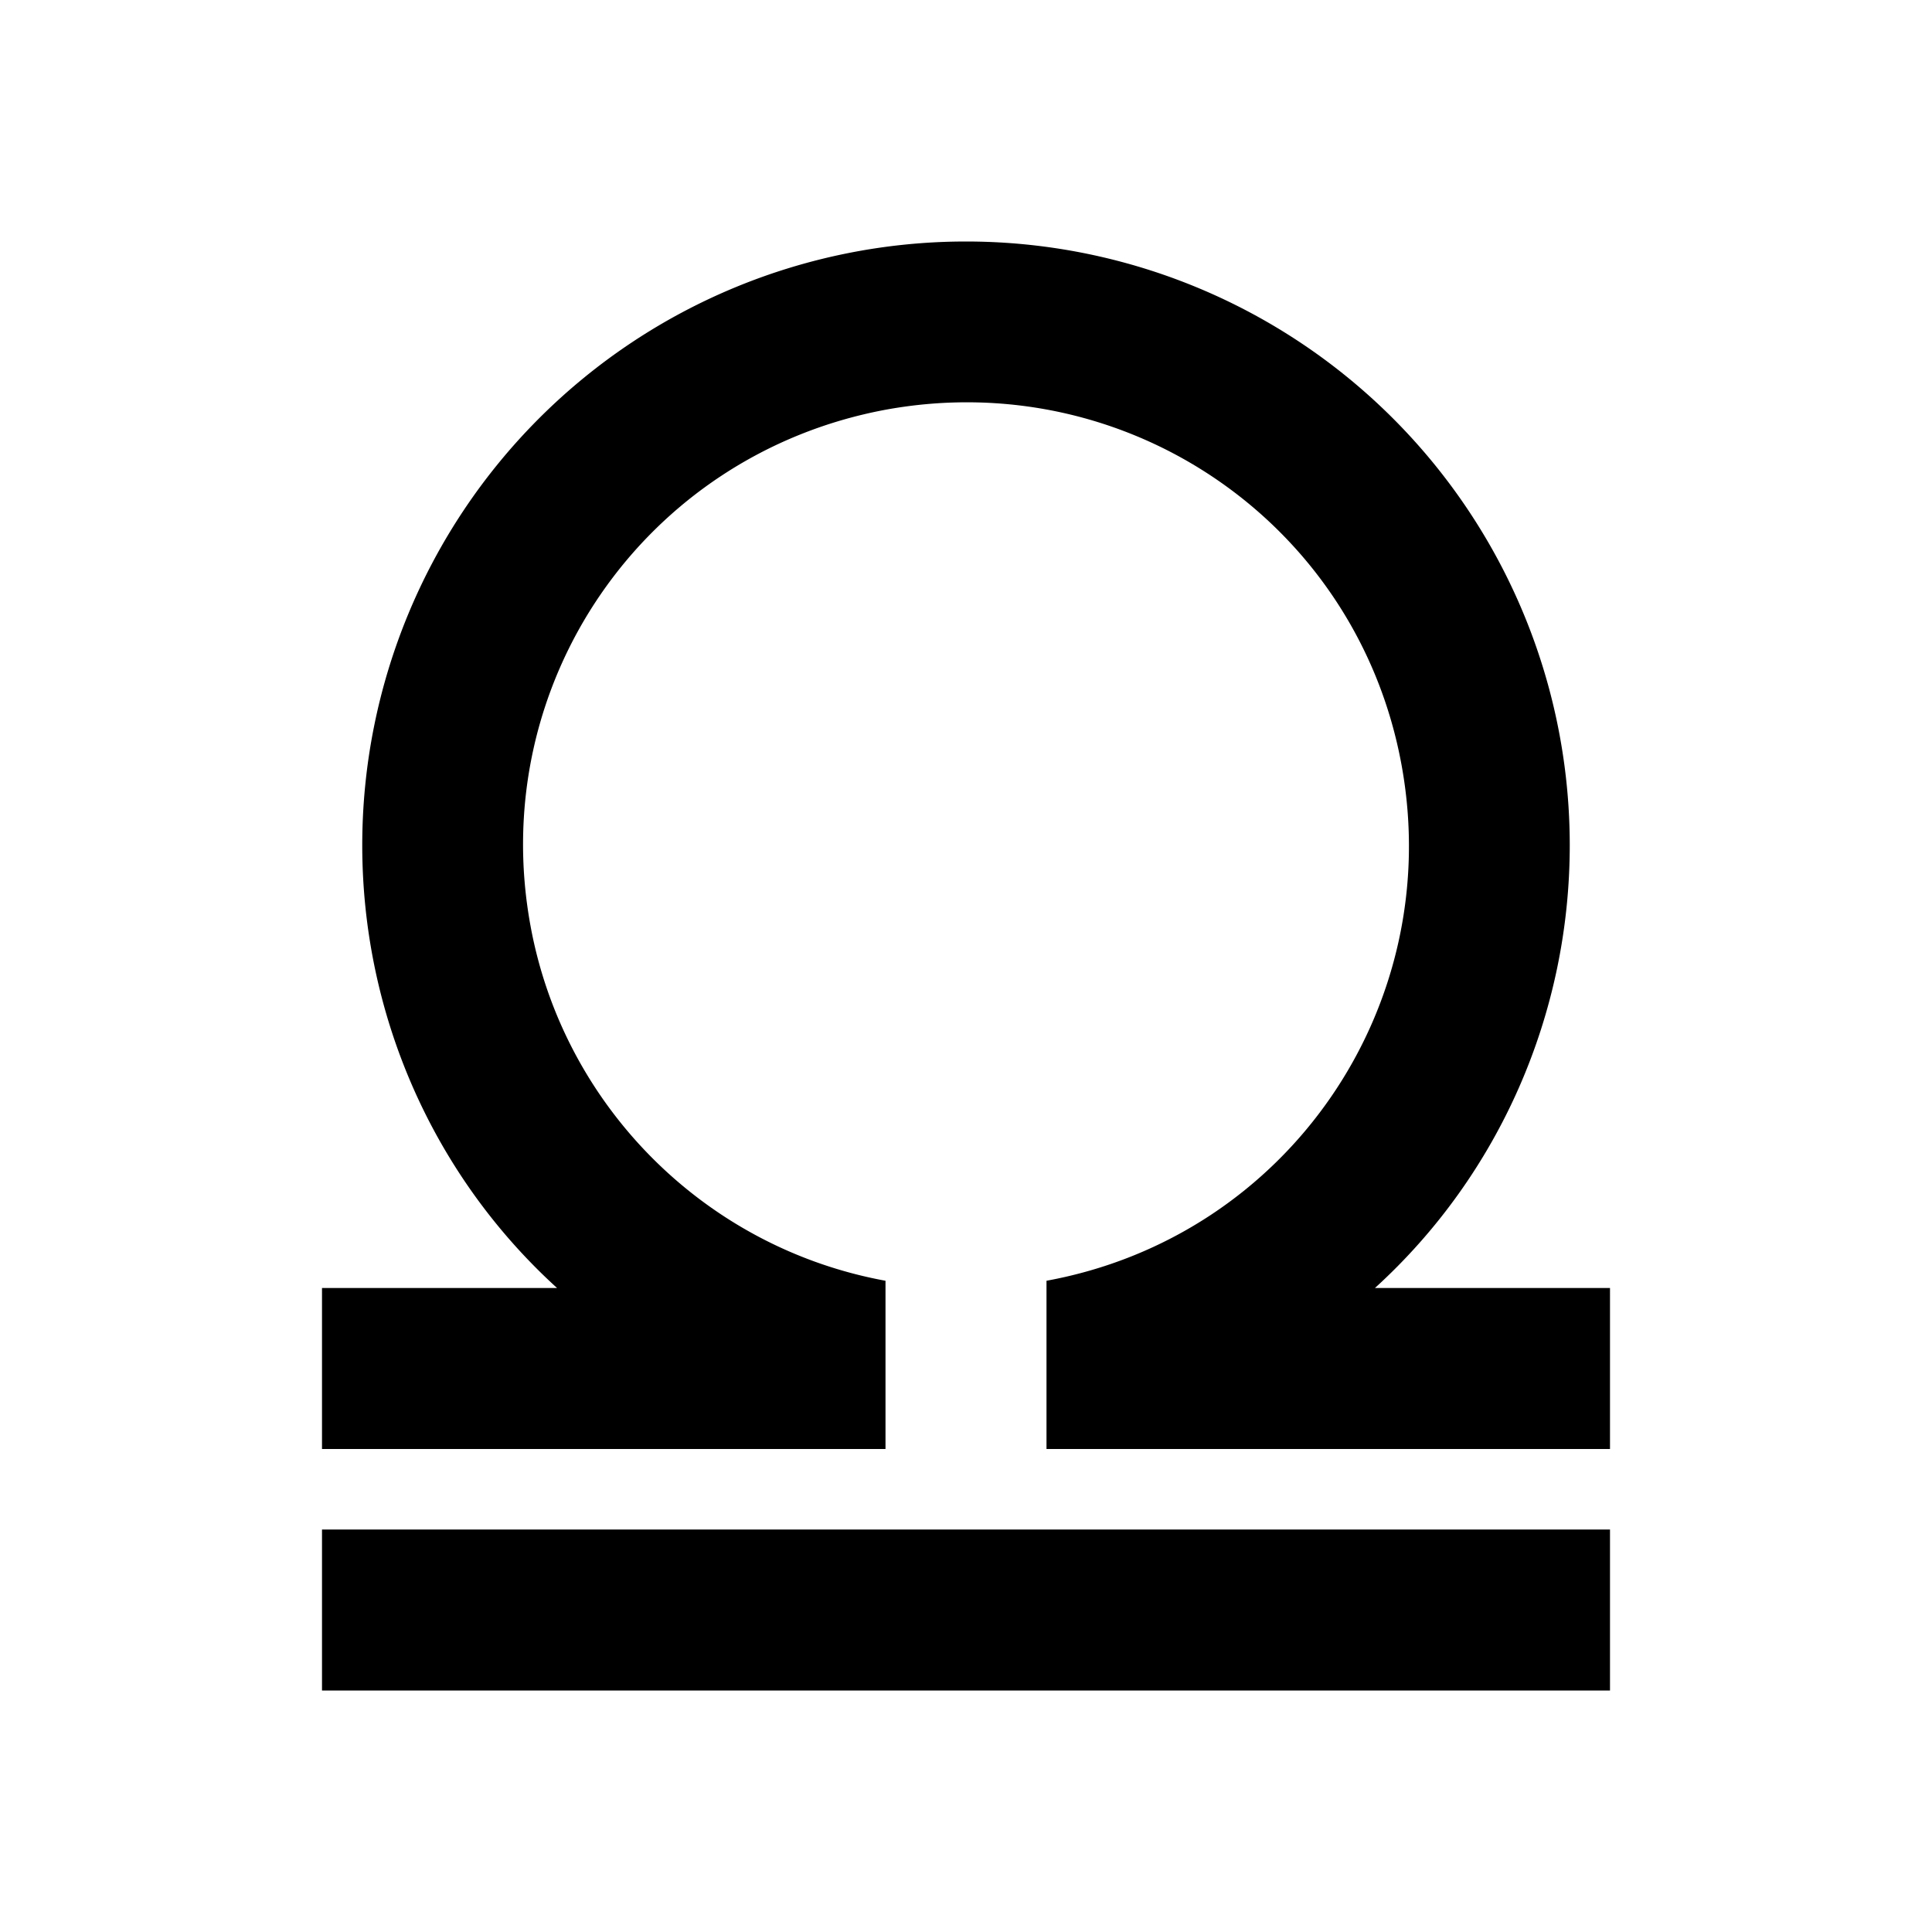 <svg xmlns="http://www.w3.org/2000/svg" viewBox="0 0 24 24"><path d="M20,16V18H13V15.91C16,15.36 17.96,12.5 17.41,9.5C16.86,6.5 14,4.54 11,5.09C8,5.65 6.04,8.5 6.59,11.5C7,13.74 8.76,15.5 11,15.91V18H4V16H6.92C5.37,14.59 4.5,12.59 4.5,10.5A7.5,7.5 0 0,1 12,3A7.5,7.5 0 0,1 19.5,10.5C19.5,12.59 18.63,14.59 17.08,16H20M20,19H4V21H20V19Z" /></svg>